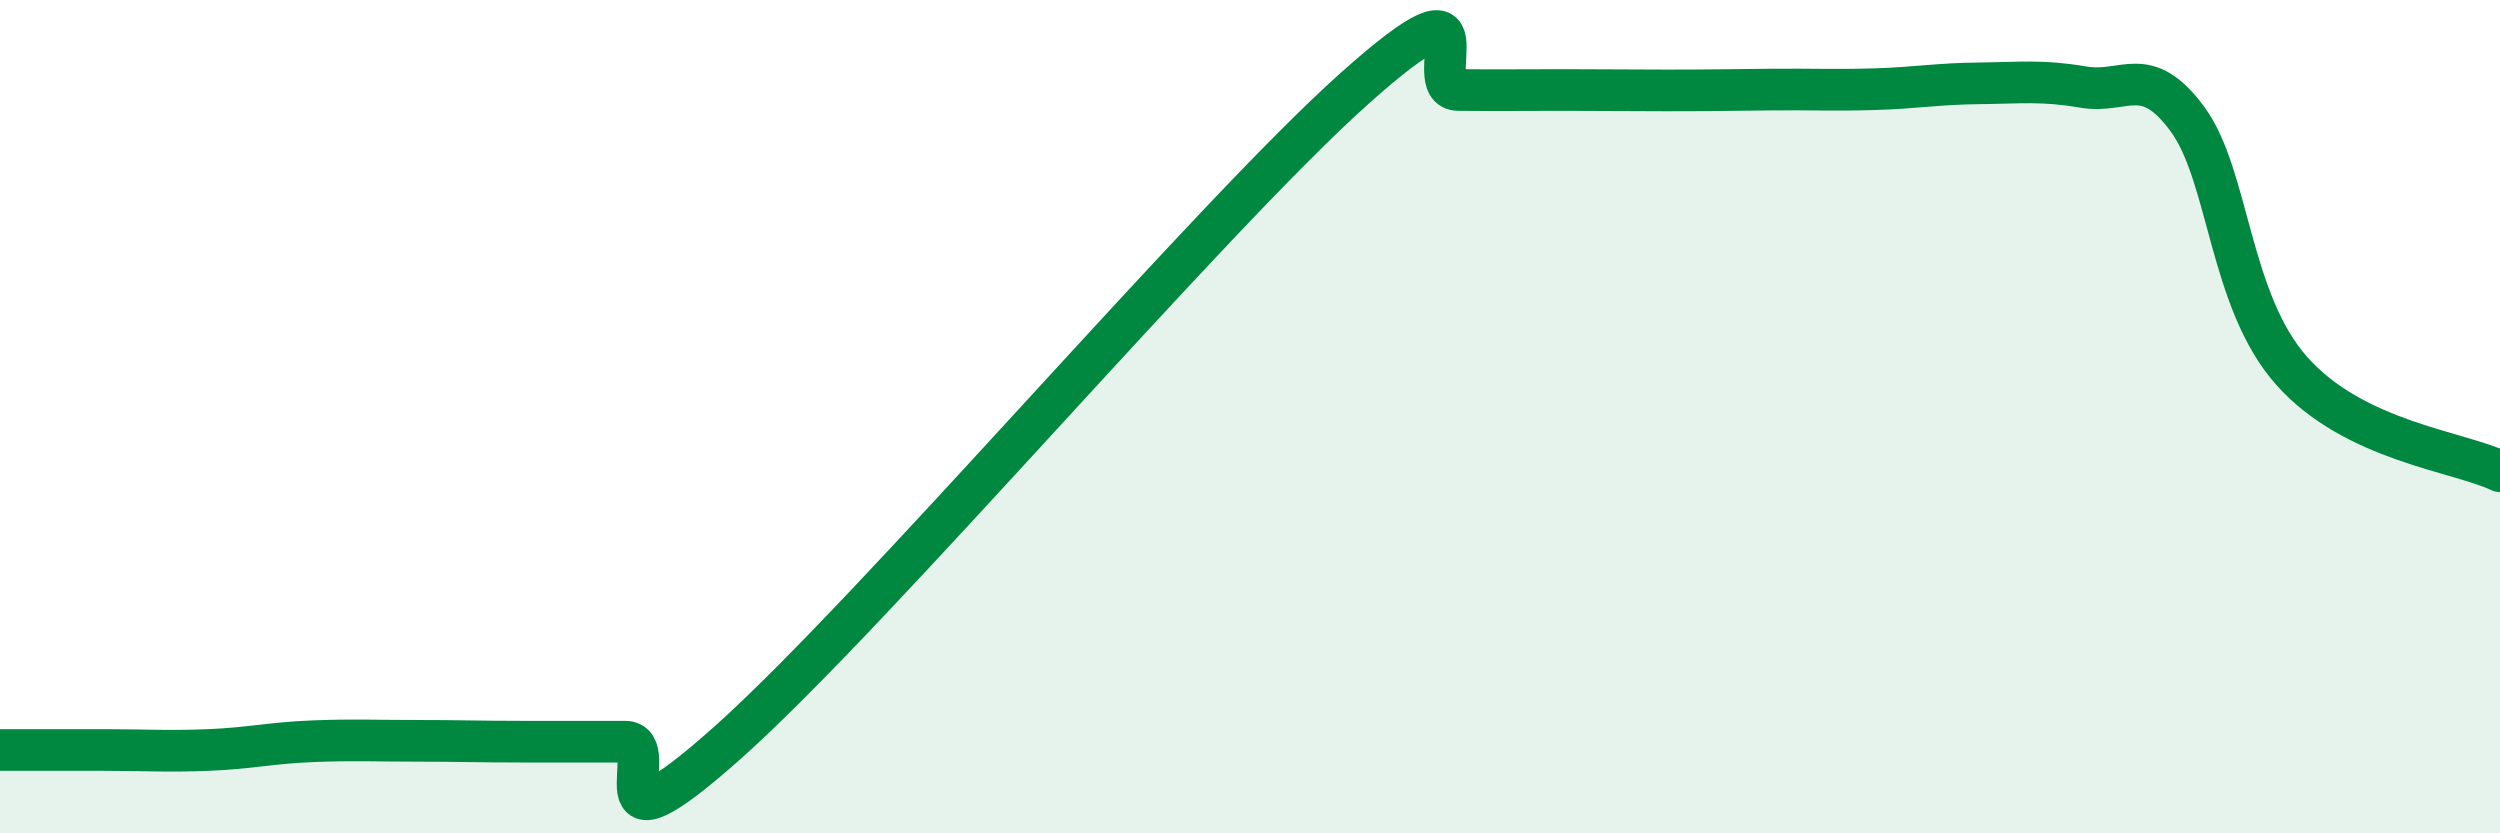 
    <svg width="60" height="20" viewBox="0 0 60 20" xmlns="http://www.w3.org/2000/svg">
      <path
        d="M 0,18 C 0.5,18 1.5,18 2.5,18 C 3.5,18 4,18.04 5,18 C 6,17.96 6.5,17.83 7.5,17.79 C 8.5,17.75 9,17.78 10,17.78 C 11,17.78 11.5,17.8 12.5,17.8 C 13.5,17.8 14,17.8 15,17.8 C 16,17.8 14,20.92 17.5,17.79 C 21,14.66 29,5.26 32.5,2.13 C 36,-1 34,2.15 35,2.16 C 36,2.17 36.5,2.16 37.5,2.16 C 38.5,2.16 39,2.17 40,2.17 C 41,2.17 41.5,2.16 42.5,2.15 C 43.5,2.14 44,2.17 45,2.14 C 46,2.11 46.5,2.01 47.5,2 C 48.5,1.99 49,1.92 50,2.09 C 51,2.26 51.5,1.5 52.5,2.86 C 53.5,4.22 53.5,7.21 55,8.9 C 56.5,10.59 59,10.83 60,11.31L60 20L0 20Z"
        fill="#008740"
        opacity="0.1"
        stroke-linecap="round"
        stroke-linejoin="round"
      />
      <path
        d="M 0,18 C 0.5,18 1.5,18 2.5,18 C 3.5,18 4,18.04 5,18 C 6,17.96 6.5,17.83 7.5,17.79 C 8.5,17.75 9,17.78 10,17.78 C 11,17.78 11.5,17.8 12.5,17.8 C 13.5,17.8 14,17.8 15,17.8 C 16,17.8 14,20.92 17.5,17.79 C 21,14.66 29,5.26 32.5,2.13 C 36,-1 34,2.15 35,2.16 C 36,2.17 36.5,2.16 37.5,2.16 C 38.5,2.16 39,2.17 40,2.17 C 41,2.17 41.5,2.16 42.5,2.15 C 43.5,2.14 44,2.17 45,2.14 C 46,2.11 46.5,2.01 47.5,2 C 48.5,1.99 49,1.92 50,2.09 C 51,2.26 51.5,1.5 52.5,2.86 C 53.5,4.22 53.5,7.21 55,8.9 C 56.5,10.59 59,10.83 60,11.31"
        stroke="#008740"
        stroke-width="1"
        fill="none"
        stroke-linecap="round"
        stroke-linejoin="round"
      />
    </svg>
  
